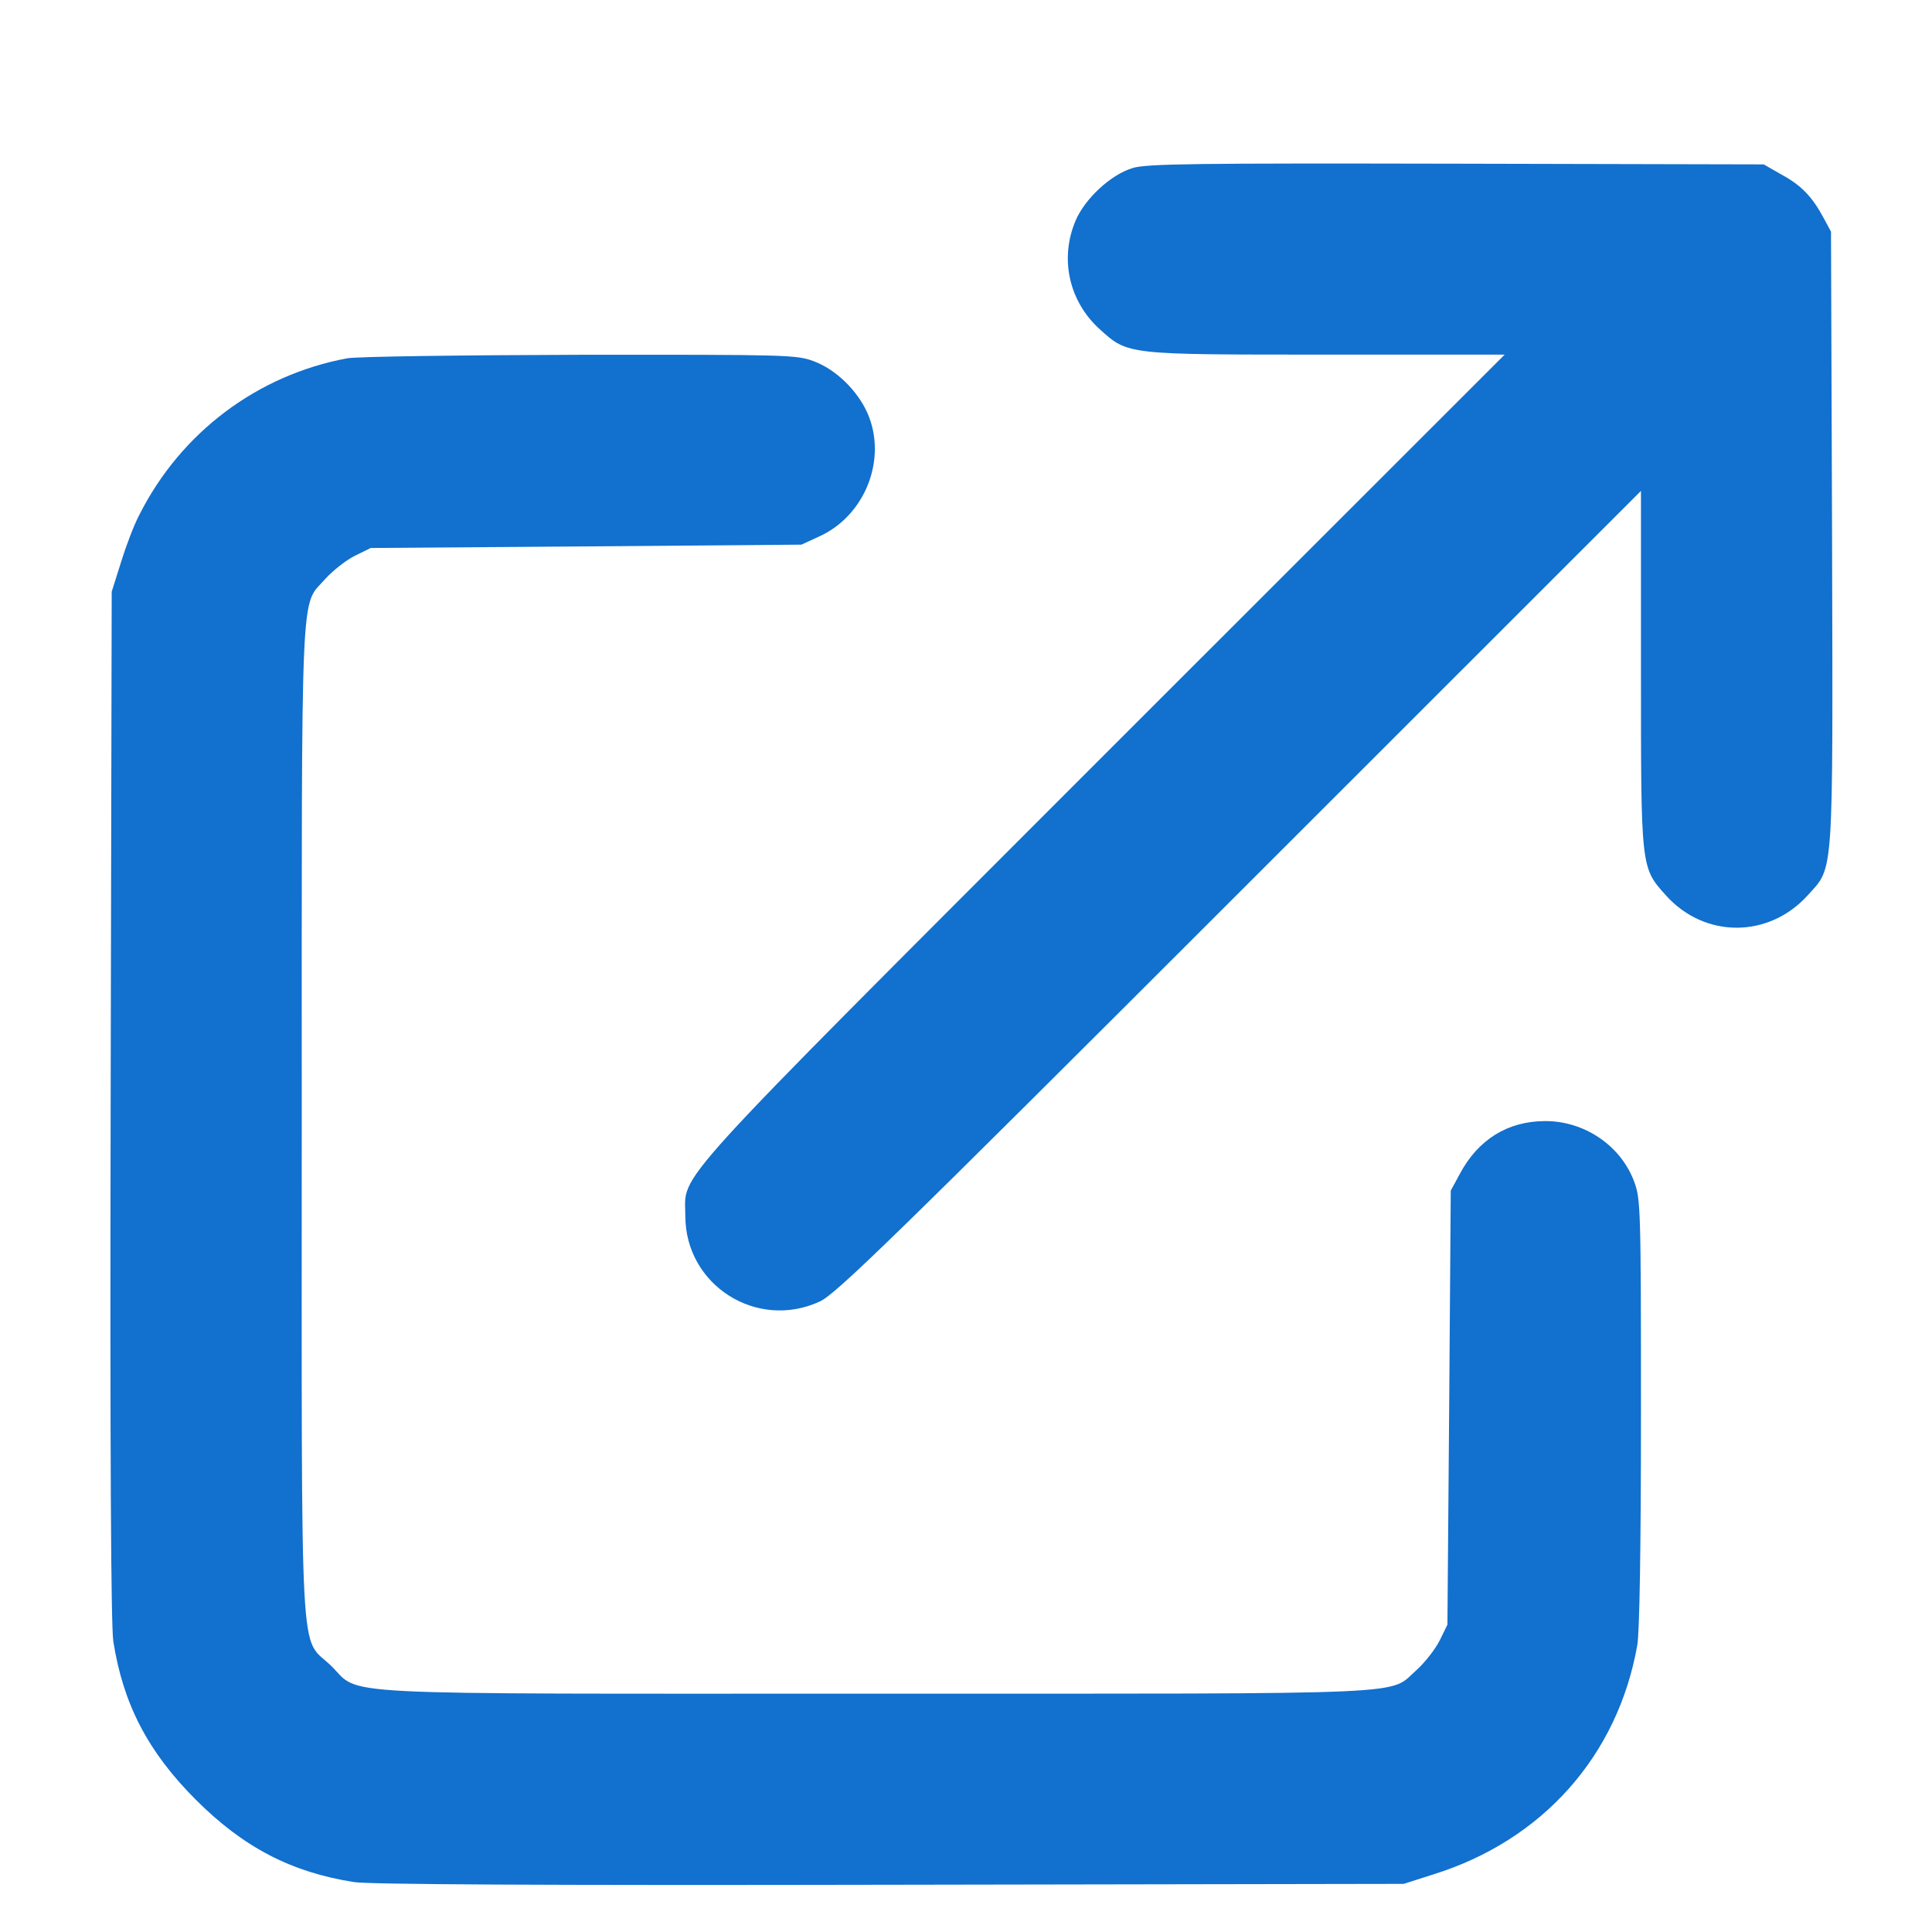 <svg width="11" height="11" viewBox="0 0 11 11" fill="none" xmlns="http://www.w3.org/2000/svg">
<path d="M6.448 0.957C6.325 0.994 6.178 1.13 6.124 1.256C6.032 1.473 6.086 1.716 6.262 1.875C6.423 2.021 6.413 2.019 7.559 2.019H8.567L6.283 4.302C3.758 6.829 3.902 6.67 3.902 6.923C3.902 7.318 4.31 7.576 4.668 7.41C4.76 7.367 5.076 7.061 7.059 5.078L9.343 2.795V3.802C9.343 4.948 9.341 4.938 9.486 5.099C9.707 5.344 10.07 5.342 10.291 5.099C10.442 4.931 10.436 5.03 10.431 3.061L10.425 1.319L10.383 1.241C10.318 1.12 10.256 1.055 10.143 0.994L10.042 0.936L8.289 0.932C6.81 0.929 6.523 0.932 6.448 0.957Z" fill="#1270CE"/>
<path d="M1.977 2.04C1.465 2.135 1.029 2.463 0.793 2.932C0.764 2.986 0.718 3.107 0.689 3.201L0.636 3.369L0.63 6.291C0.626 8.293 0.632 9.254 0.645 9.344C0.701 9.703 0.843 9.975 1.115 10.247C1.387 10.519 1.659 10.66 2.017 10.716C2.107 10.729 3.069 10.735 5.071 10.731L7.992 10.726L8.161 10.672C8.783 10.478 9.211 9.996 9.322 9.367C9.335 9.294 9.343 8.804 9.343 8.042C9.343 6.877 9.341 6.825 9.304 6.727C9.228 6.522 9.019 6.381 8.795 6.383C8.584 6.384 8.416 6.488 8.312 6.683L8.26 6.779L8.251 8.015L8.241 9.25L8.197 9.34C8.172 9.39 8.113 9.465 8.067 9.507C7.9 9.653 8.13 9.643 4.994 9.643C1.806 9.643 2.061 9.657 1.885 9.484C1.703 9.308 1.718 9.586 1.718 6.377C1.718 3.231 1.709 3.461 1.854 3.294C1.896 3.248 1.971 3.189 2.021 3.164L2.111 3.12L3.337 3.111L4.563 3.101L4.663 3.055C4.927 2.936 5.053 2.612 4.939 2.352C4.881 2.222 4.758 2.103 4.634 2.057C4.536 2.02 4.486 2.019 3.303 2.02C2.626 2.022 2.03 2.03 1.977 2.04Z" fill="#1270CE"/>
</svg>
